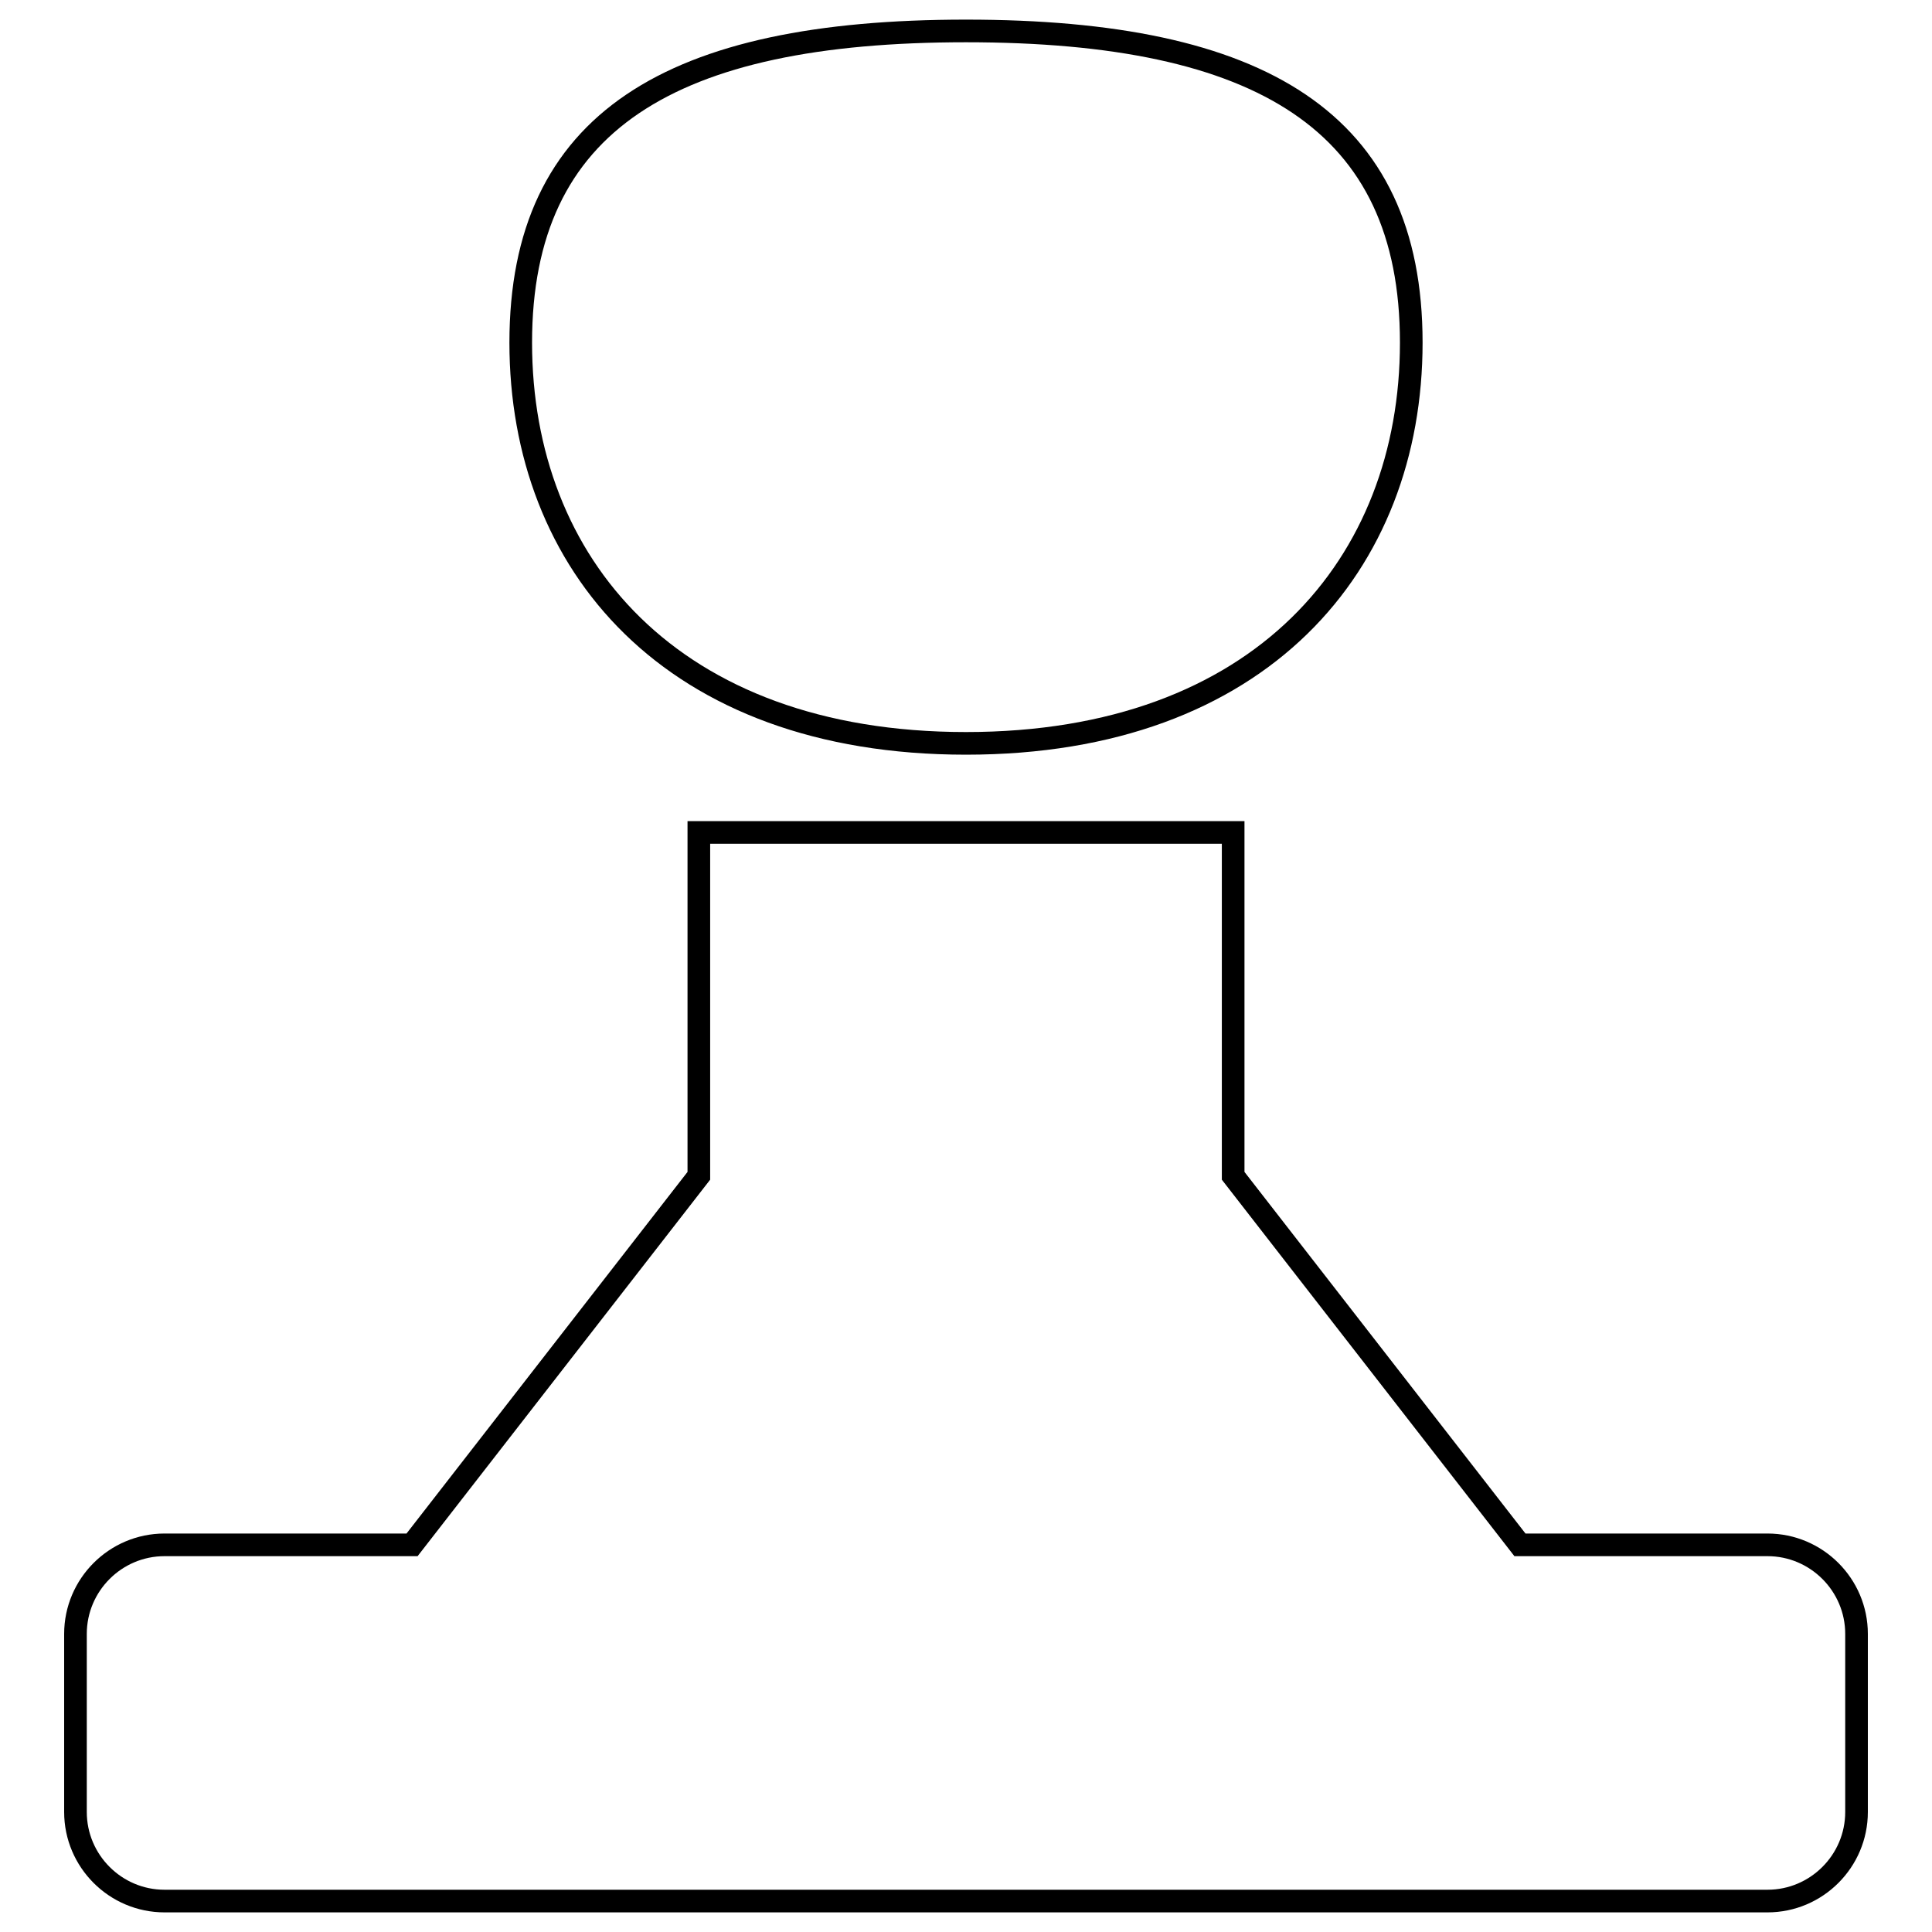 <?xml version="1.0" encoding="utf-8"?>
<!-- Svg Vector Icons : http://www.onlinewebfonts.com/icon -->
<!DOCTYPE svg PUBLIC "-//W3C//DTD SVG 1.1//EN" "http://www.w3.org/Graphics/SVG/1.1/DTD/svg11.dtd">
<svg version="1.1" xmlns="http://www.w3.org/2000/svg" xmlns:xlink="http://www.w3.org/1999/xlink" x="0px" y="0px" viewBox="0 0 256 256" enable-background="new 0 0 256 256" xml:space="preserve">
<g><g><path stroke-width="3" fill-opacity="0" stroke="#000000"  d="M128,4.1c-39.1,0-59,12-59,41.3c0,29.3,19.9,53.1,59,53.1c39.1,0,59-23.8,59-53.1C187,16.1,167.1,4.1,128,4.1L128,4.1z M163.4,110.3H92.6v45.5l-38,48.9H21.8c-6.5,0-11.8,5.3-11.8,11.8v23.6c0,6.5,5.3,11.8,11.8,11.8h212.4c6.5,0,11.8-5.3,11.8-11.8v-23.6c0-6.5-5.3-11.8-11.8-11.8h-32.8l-38-48.9V110.3L163.4,110.3z"/></g></g>
</svg>